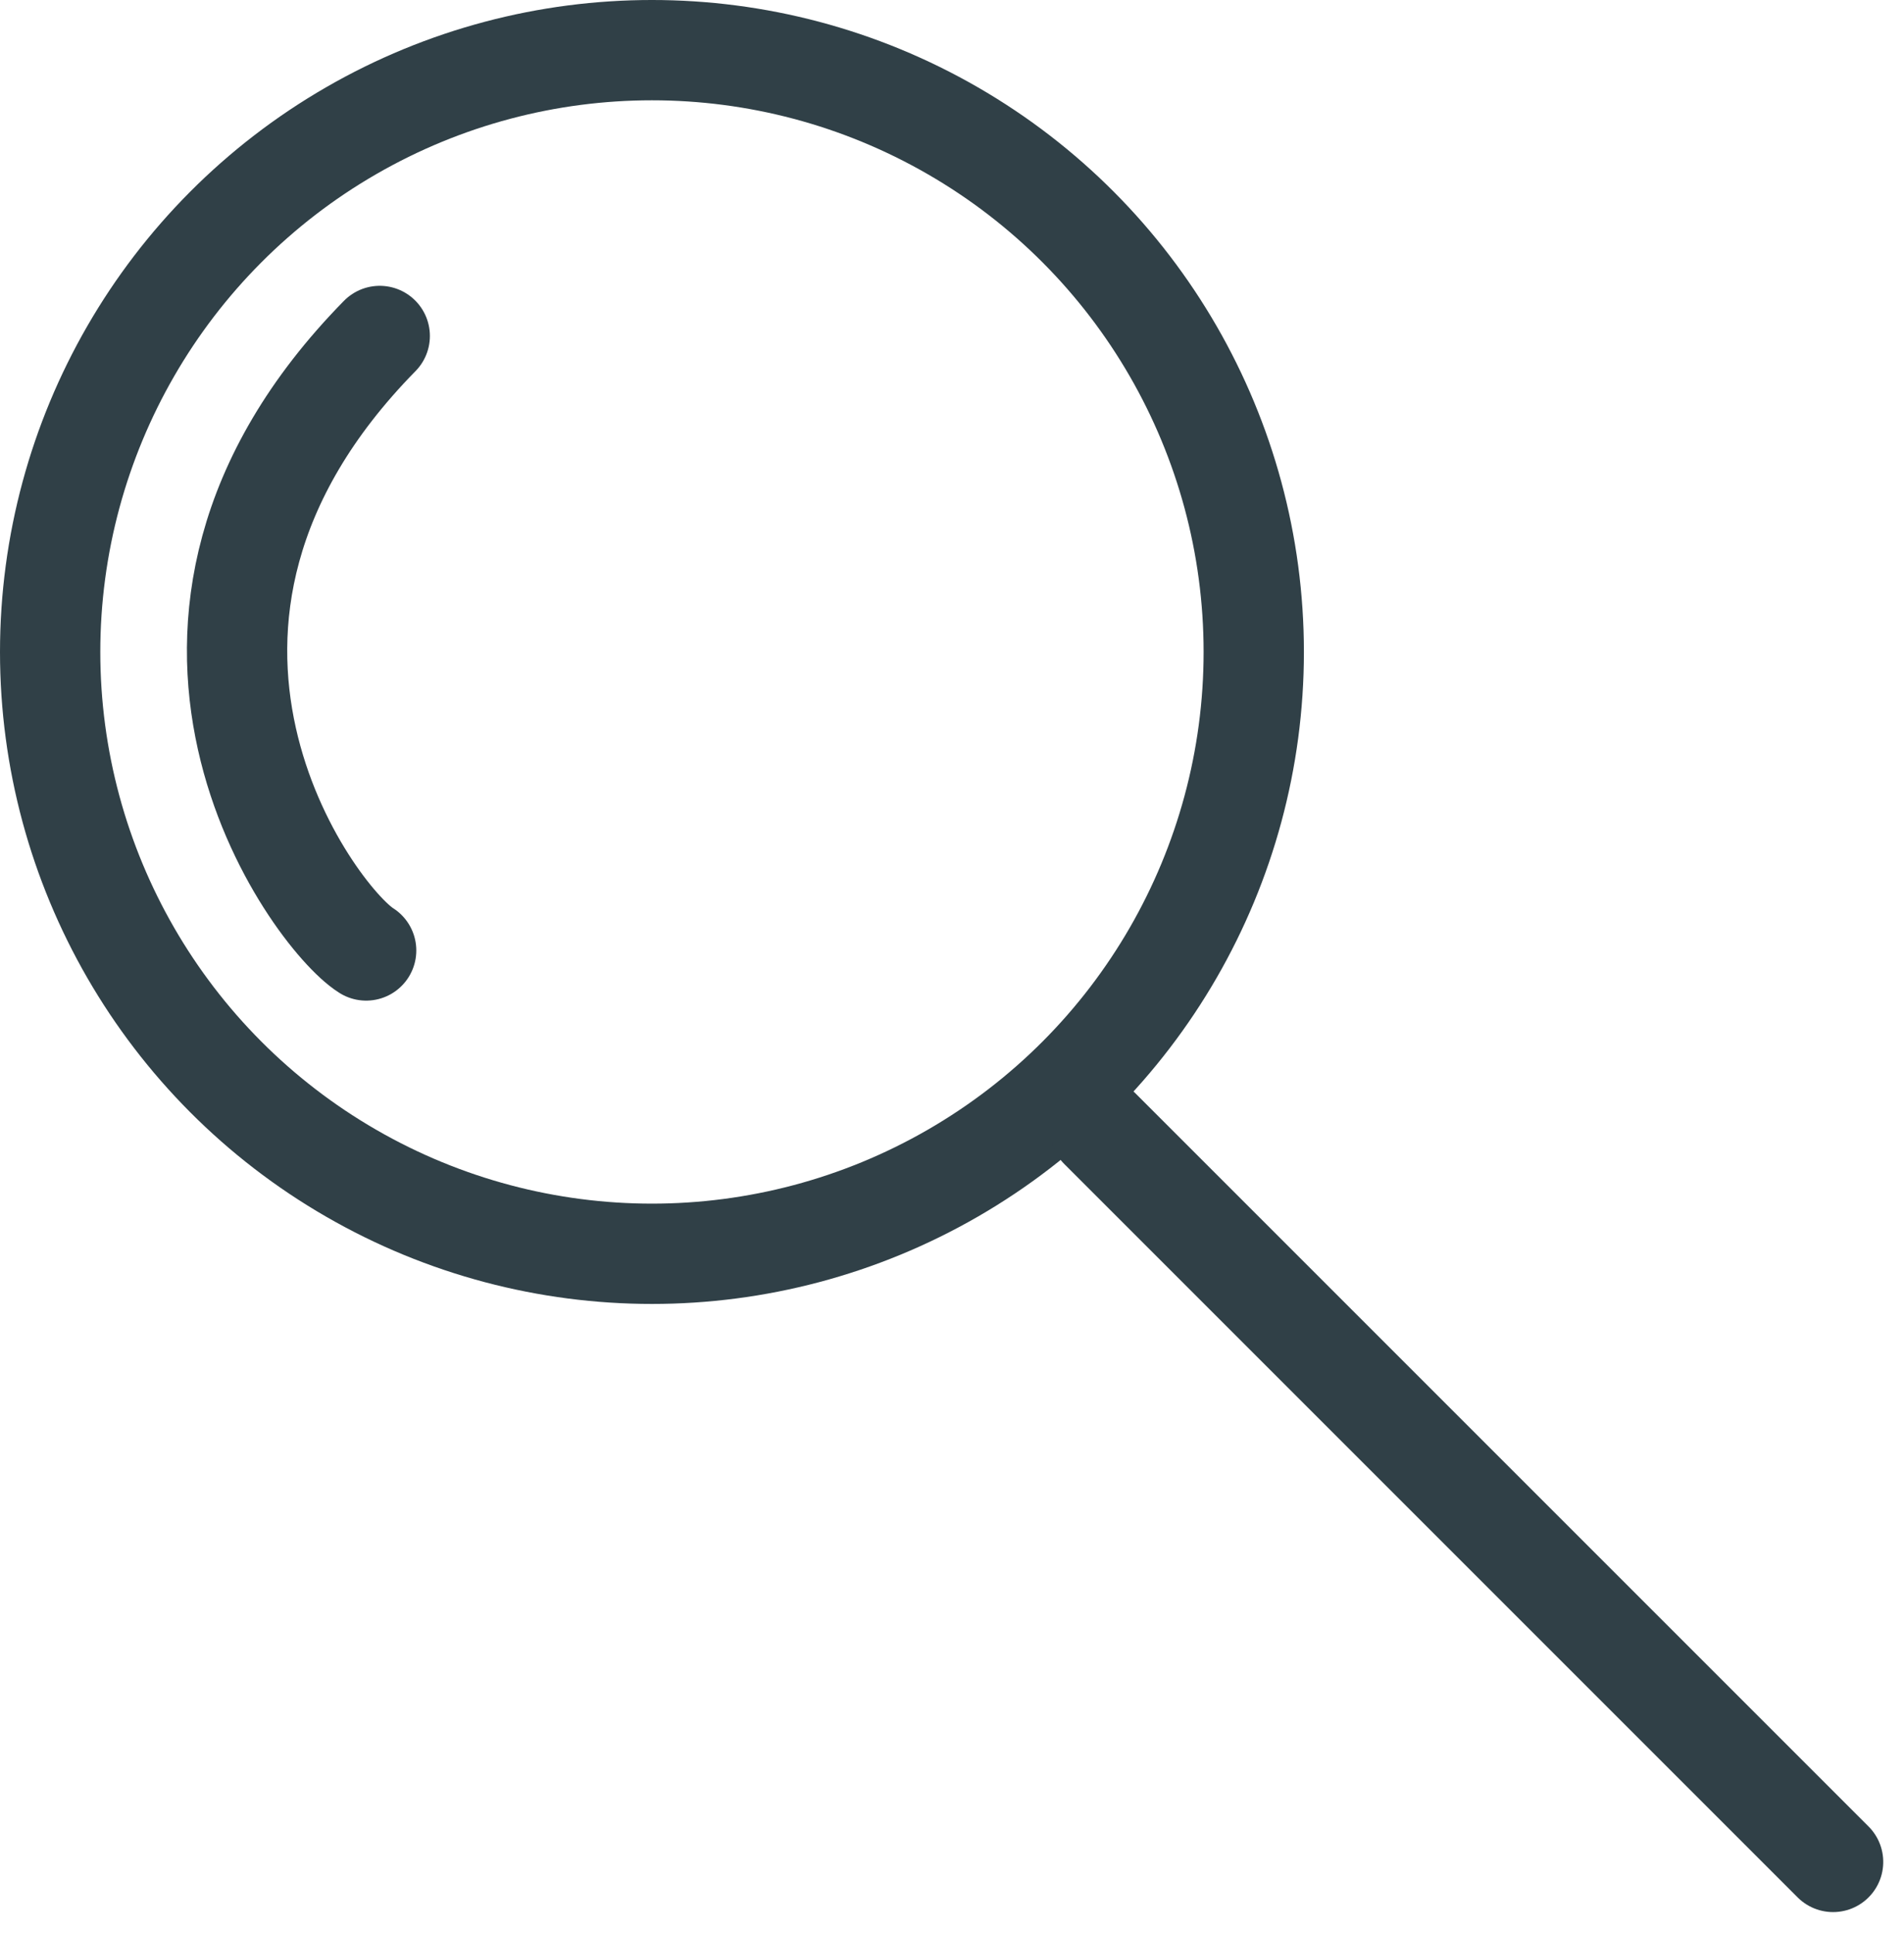 <svg xmlns="http://www.w3.org/2000/svg" width="37.966" height="38.539" viewBox="0 0 37.966 38.539">
    <g data-name="picto 03 propriétaires">
        <g data-name="Ellipse 23" style="stroke-linejoin:round;stroke:#304047;stroke-linecap:round;stroke-width:2px;fill:none">
            <circle cx="13" cy="13" r="13" style="stroke:none"/>
            <circle cx="13" cy="13" r="12" style="fill:none"/>
        </g>
        <path data-name="Tracé 112" d="M0 14.622 14.622 0" transform="rotate(90 7.024 29.528)" style="stroke:#304047;stroke-linecap:round;stroke-width:2px;fill:none"/>
        <path data-name="Tracé 145" d="M275.327 1300.4c-5.639 5.741-1.336 11.584-.271 12.253" transform="translate(-267.755 -1293.701)" style="stroke:#304047;stroke-linecap:round;stroke-width:2px;fill:none"/>
    </g>
</svg>
